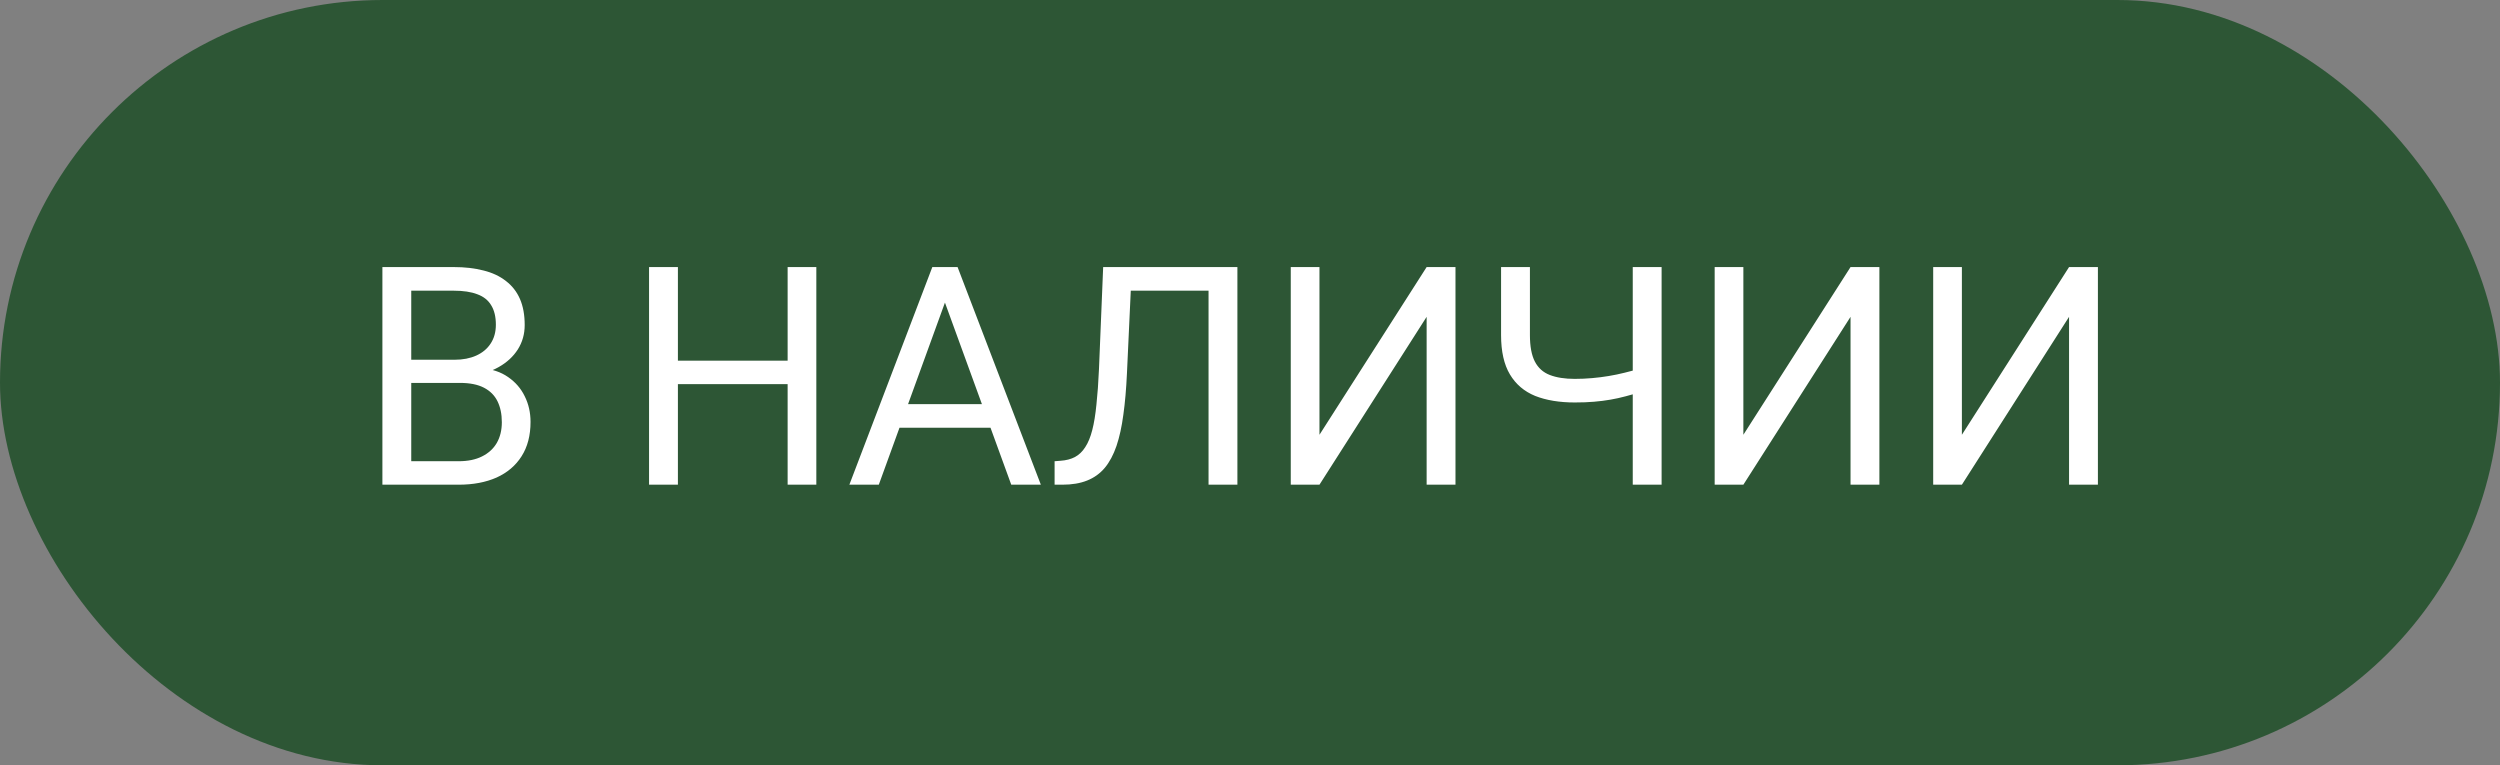 <?xml version="1.0" encoding="UTF-8"?> <svg xmlns="http://www.w3.org/2000/svg" width="98" height="30" viewBox="0 0 98 30" fill="none"><rect x="0" y="0" width="98" height="30" fill="#808080" stroke="none"/><rect width="98" height="30" rx="15" fill="#2D5635"></rect><path d="M18.031 15.01H15.869L15.857 14.102H17.82C18.145 14.102 18.428 14.047 18.67 13.938C18.912 13.828 19.1 13.672 19.232 13.469C19.369 13.262 19.438 13.016 19.438 12.73C19.438 12.418 19.377 12.164 19.256 11.969C19.139 11.77 18.957 11.625 18.711 11.535C18.469 11.441 18.16 11.395 17.785 11.395H16.121V19H14.99V10.469H17.785C18.223 10.469 18.613 10.514 18.957 10.604C19.301 10.69 19.592 10.826 19.83 11.014C20.072 11.197 20.256 11.432 20.381 11.717C20.506 12.002 20.568 12.344 20.568 12.742C20.568 13.094 20.479 13.412 20.299 13.697C20.119 13.979 19.869 14.209 19.549 14.389C19.232 14.568 18.861 14.684 18.436 14.734L18.031 15.01ZM17.979 19H15.424L16.062 18.08H17.979C18.338 18.08 18.643 18.018 18.893 17.893C19.146 17.768 19.34 17.592 19.473 17.365C19.605 17.135 19.672 16.863 19.672 16.551C19.672 16.234 19.615 15.961 19.502 15.73C19.389 15.5 19.211 15.322 18.969 15.197C18.727 15.072 18.414 15.01 18.031 15.01H16.42L16.432 14.102H18.635L18.875 14.43C19.285 14.465 19.633 14.582 19.918 14.781C20.203 14.977 20.42 15.227 20.568 15.531C20.721 15.836 20.797 16.172 20.797 16.539C20.797 17.07 20.68 17.52 20.445 17.887C20.215 18.25 19.889 18.527 19.467 18.719C19.045 18.906 18.549 19 17.979 19ZM31.016 14.137V15.057H26.398V14.137H31.016ZM26.574 10.469V19H25.443V10.469H26.574ZM32 10.469V19H30.875V10.469H32ZM37.273 11.225L34.449 19H33.295L36.547 10.469H37.291L37.273 11.225ZM39.641 19L36.81 11.225L36.793 10.469H37.537L40.801 19H39.641ZM39.494 15.842V16.768H34.701V15.842H39.494ZM47.533 10.469V11.395H43.631V10.469H47.533ZM48.506 10.469V19H47.375V10.469H48.506ZM43.244 10.469H44.369L44.176 14.646C44.148 15.248 44.102 15.785 44.035 16.258C43.973 16.727 43.883 17.135 43.766 17.482C43.648 17.826 43.496 18.111 43.309 18.338C43.121 18.561 42.891 18.727 42.617 18.836C42.348 18.945 42.023 19 41.645 19H41.34V18.08L41.574 18.062C41.793 18.047 41.98 17.998 42.137 17.916C42.297 17.83 42.432 17.701 42.541 17.529C42.654 17.357 42.746 17.135 42.816 16.861C42.887 16.588 42.941 16.254 42.98 15.859C43.023 15.461 43.057 14.996 43.08 14.465L43.244 10.469ZM51.723 17.043L55.924 10.469H57.055V19H55.924V12.42L51.723 19H50.598V10.469H51.723V17.043ZM58.842 10.469H59.973V13.135C59.973 13.576 60.037 13.922 60.166 14.172C60.295 14.422 60.49 14.598 60.752 14.699C61.014 14.801 61.34 14.852 61.73 14.852C61.965 14.852 62.191 14.842 62.41 14.822C62.633 14.803 62.85 14.775 63.06 14.74C63.272 14.705 63.478 14.662 63.682 14.611C63.889 14.56 64.092 14.506 64.291 14.447V15.373C64.1 15.432 63.908 15.486 63.717 15.537C63.529 15.588 63.334 15.631 63.131 15.666C62.932 15.701 62.717 15.729 62.486 15.748C62.26 15.768 62.008 15.777 61.73 15.777C61.129 15.777 60.611 15.691 60.178 15.52C59.748 15.344 59.418 15.062 59.188 14.676C58.957 14.289 58.842 13.775 58.842 13.135V10.469ZM64.004 10.469H65.135V19H64.004V10.469ZM68.34 17.043L72.541 10.469H73.672V19H72.541V12.42L68.34 19H67.215V10.469H68.34V17.043ZM76.906 17.043L81.107 10.469H82.238V19H81.107V12.42L76.906 19H75.781V10.469H76.906V17.043Z" fill="white"></path></svg> 